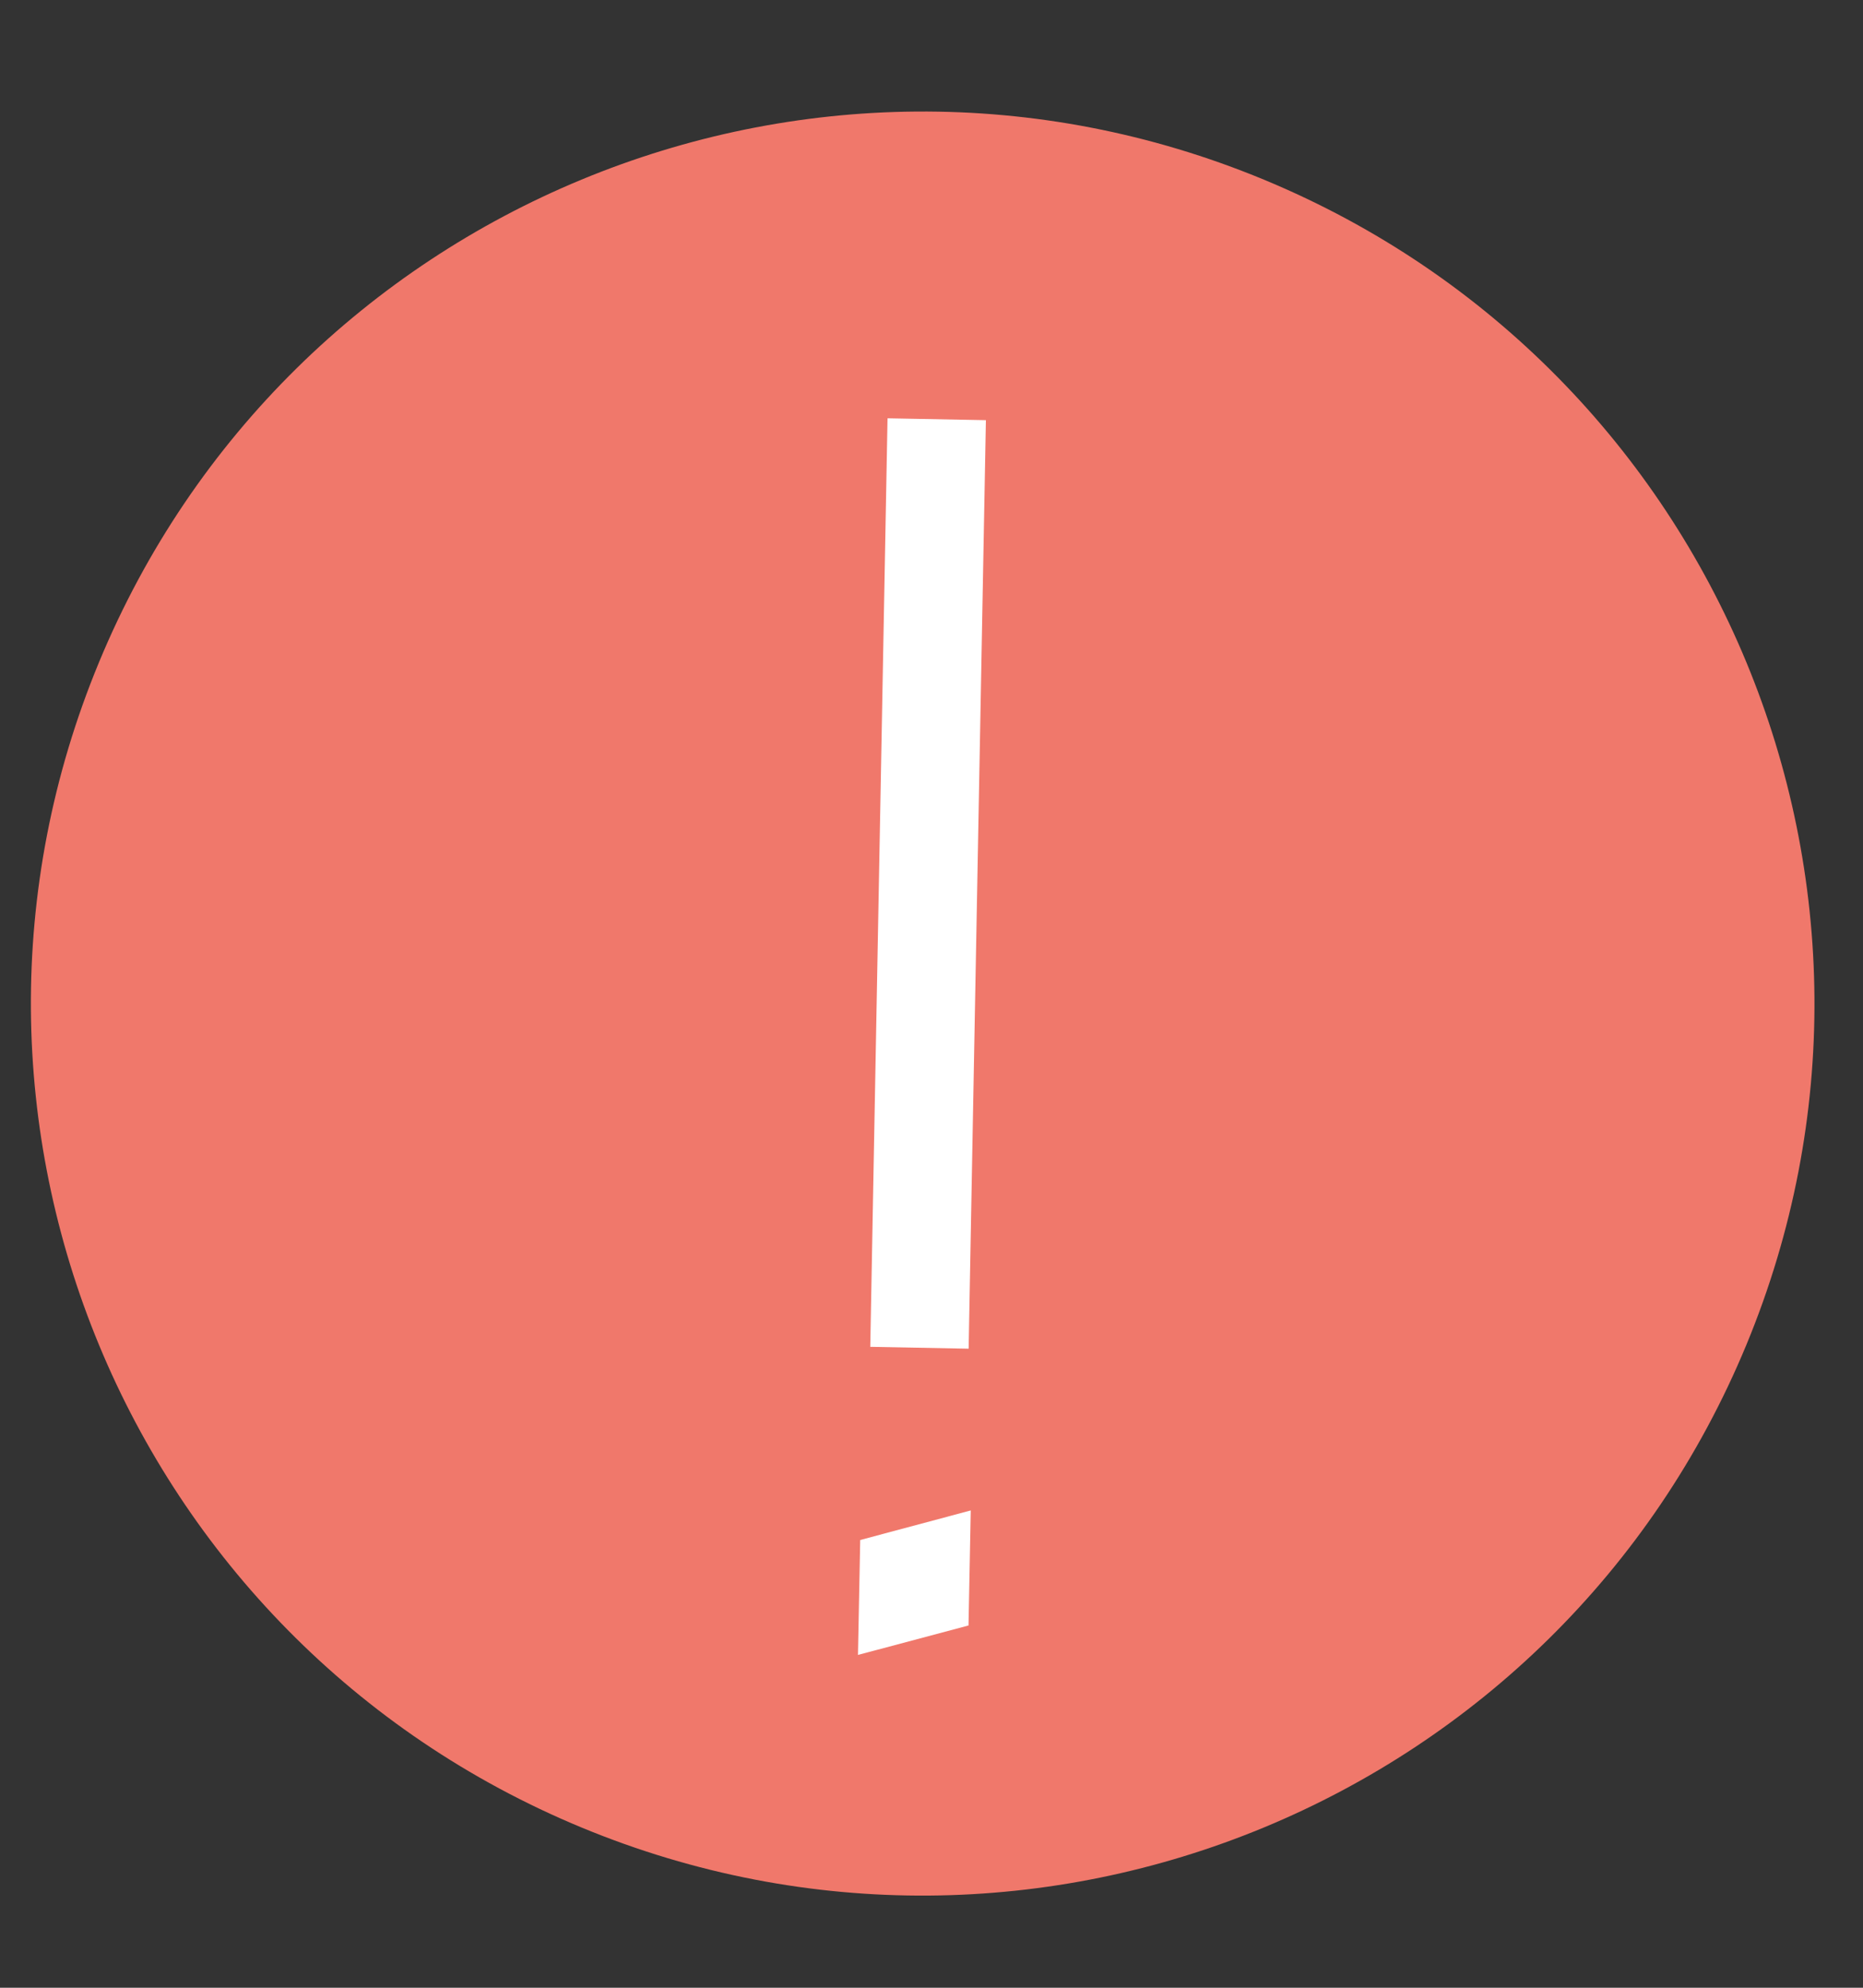 <?xml version="1.0" encoding="UTF-8"?> <svg xmlns="http://www.w3.org/2000/svg" width="15" height="16" viewBox="0 0 15 16" fill="none"><rect x="0" y="0" width="15" height="16" fill="#333333" stroke="none"/> <path d="M14.061 10.825C15.578 7.162 13.839 2.963 10.176 1.446C6.513 -0.071 2.314 1.668 0.797 5.331C-0.72 8.994 1.019 13.193 4.682 14.71C8.345 16.227 12.544 14.488 14.061 10.825Z" fill="#F0786B"></path> <path d="M7.146 3.367L7.007 10.841L7.799 10.856L7.938 3.382L7.146 3.367Z" fill="white"></path> <path d="M7.816 12.158L6.926 12.396L6.908 13.321L7.798 13.084L7.816 12.158Z" fill="white"></path> </svg> 